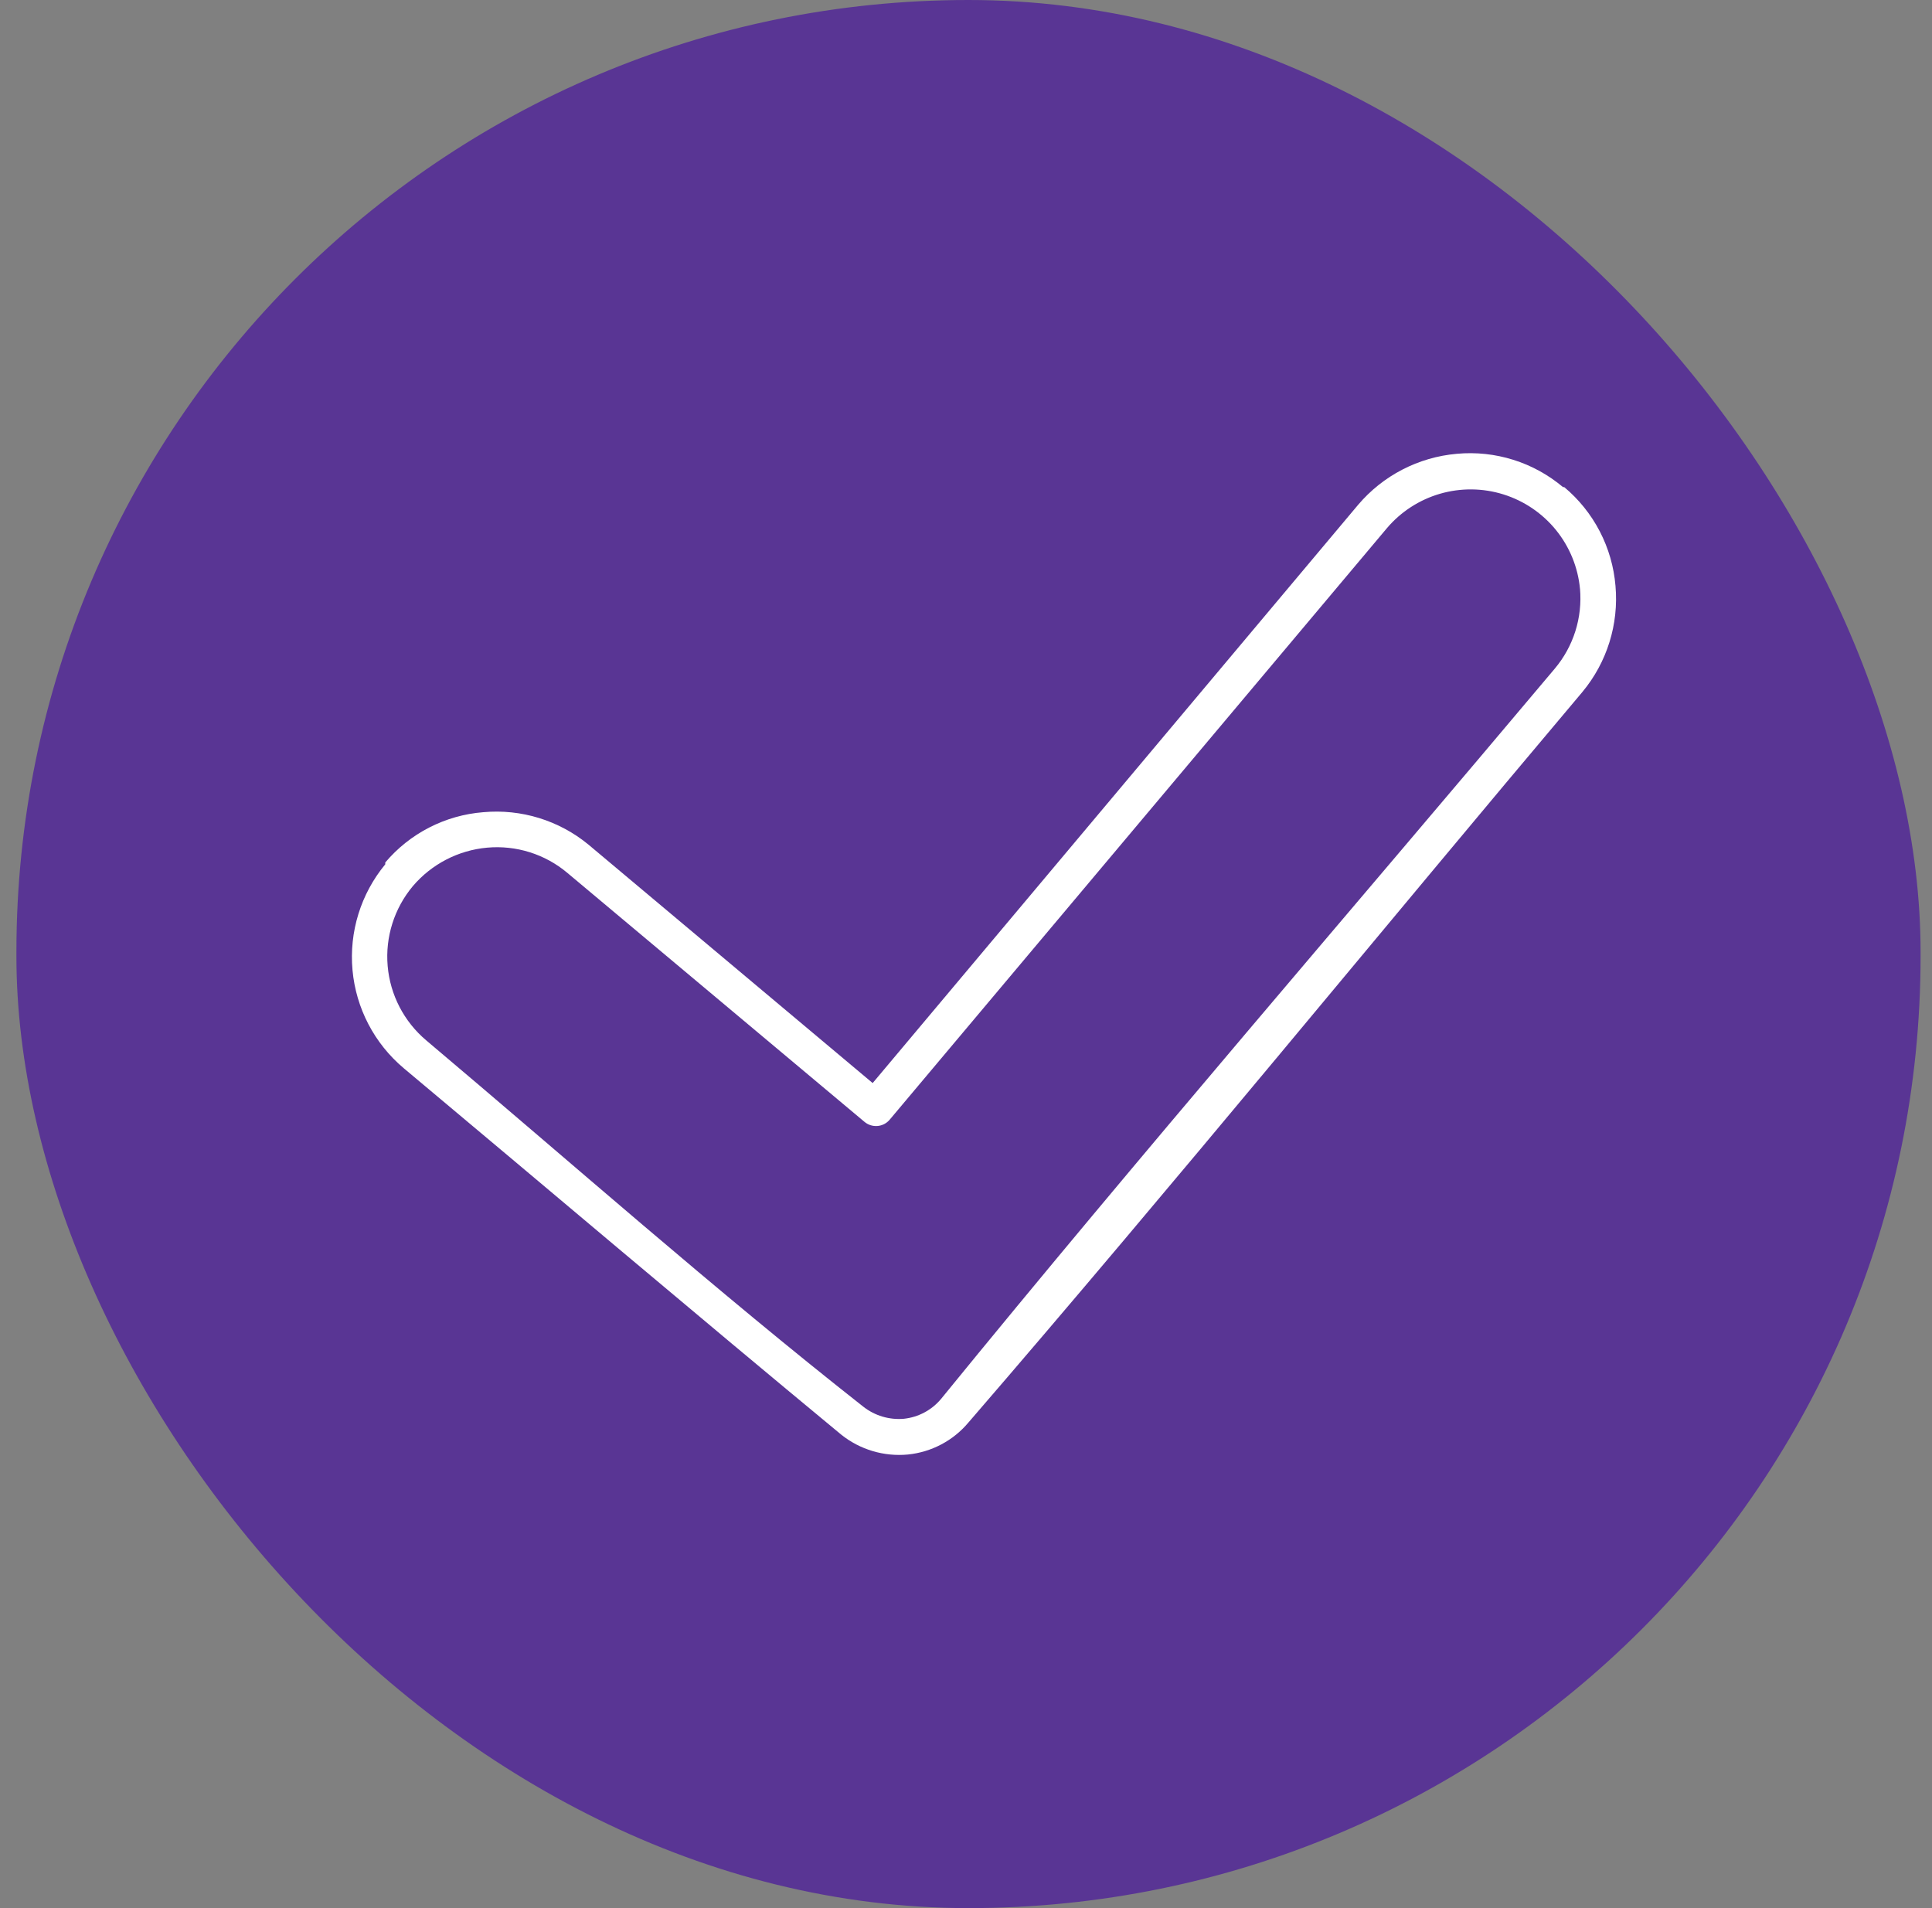 <?xml version="1.0" encoding="UTF-8"?> <svg xmlns="http://www.w3.org/2000/svg" width="81" height="80" viewBox="0 0 81 80" fill="none"><rect x="0" y="0" width="81" height="80" fill="#808080" stroke="none"/> <rect x="0.688" width="79.833" height="80" rx="39.917" fill="#593594"></rect> <path d="M65.581 20.423C66.195 20.936 66.702 21.567 67.071 22.278C67.44 22.989 67.664 23.766 67.73 24.564C67.873 26.171 67.375 27.769 66.344 29.01C57.773 39.172 49.304 49.563 40.606 59.636C39.967 60.4 39.054 60.883 38.062 60.983C37.062 61.077 36.064 60.781 35.278 60.157C29.136 55.076 23.044 49.906 16.928 44.787C15.697 43.752 14.924 42.273 14.779 40.672C14.634 39.071 15.127 37.477 16.152 36.238V36.161C16.663 35.556 17.289 35.058 17.994 34.696C18.699 34.334 19.469 34.115 20.259 34.053C21.852 33.907 23.438 34.396 24.672 35.412L36.587 45.409L56.934 21.172C57.978 19.938 59.468 19.167 61.079 19.026C61.877 18.952 62.681 19.038 63.445 19.278C64.209 19.517 64.918 19.907 65.53 20.423H65.581ZM66.242 24.691C66.158 23.789 65.809 22.932 65.239 22.227C64.668 21.522 63.903 21.002 63.037 20.73C62.172 20.459 61.246 20.449 60.375 20.701C59.504 20.954 58.727 21.458 58.142 22.15L37.299 46.946C37.171 47.098 36.988 47.192 36.79 47.209C36.592 47.225 36.396 47.163 36.244 47.035L23.782 36.593C23.32 36.205 22.785 35.912 22.209 35.731C21.633 35.55 21.026 35.485 20.425 35.539C19.215 35.648 18.096 36.227 17.309 37.152C16.528 38.085 16.148 39.289 16.253 40.501C16.357 41.712 16.939 42.833 17.869 43.618C23.896 48.699 30.038 54.136 36.193 58.976C36.675 59.356 37.285 59.538 37.897 59.484C38.502 59.419 39.058 59.123 39.449 58.658C47.841 48.356 56.628 38.207 65.186 28.032C65.575 27.57 65.868 27.035 66.049 26.46C66.23 25.885 66.295 25.279 66.242 24.678V24.691Z" fill="white"></path> </svg> 
